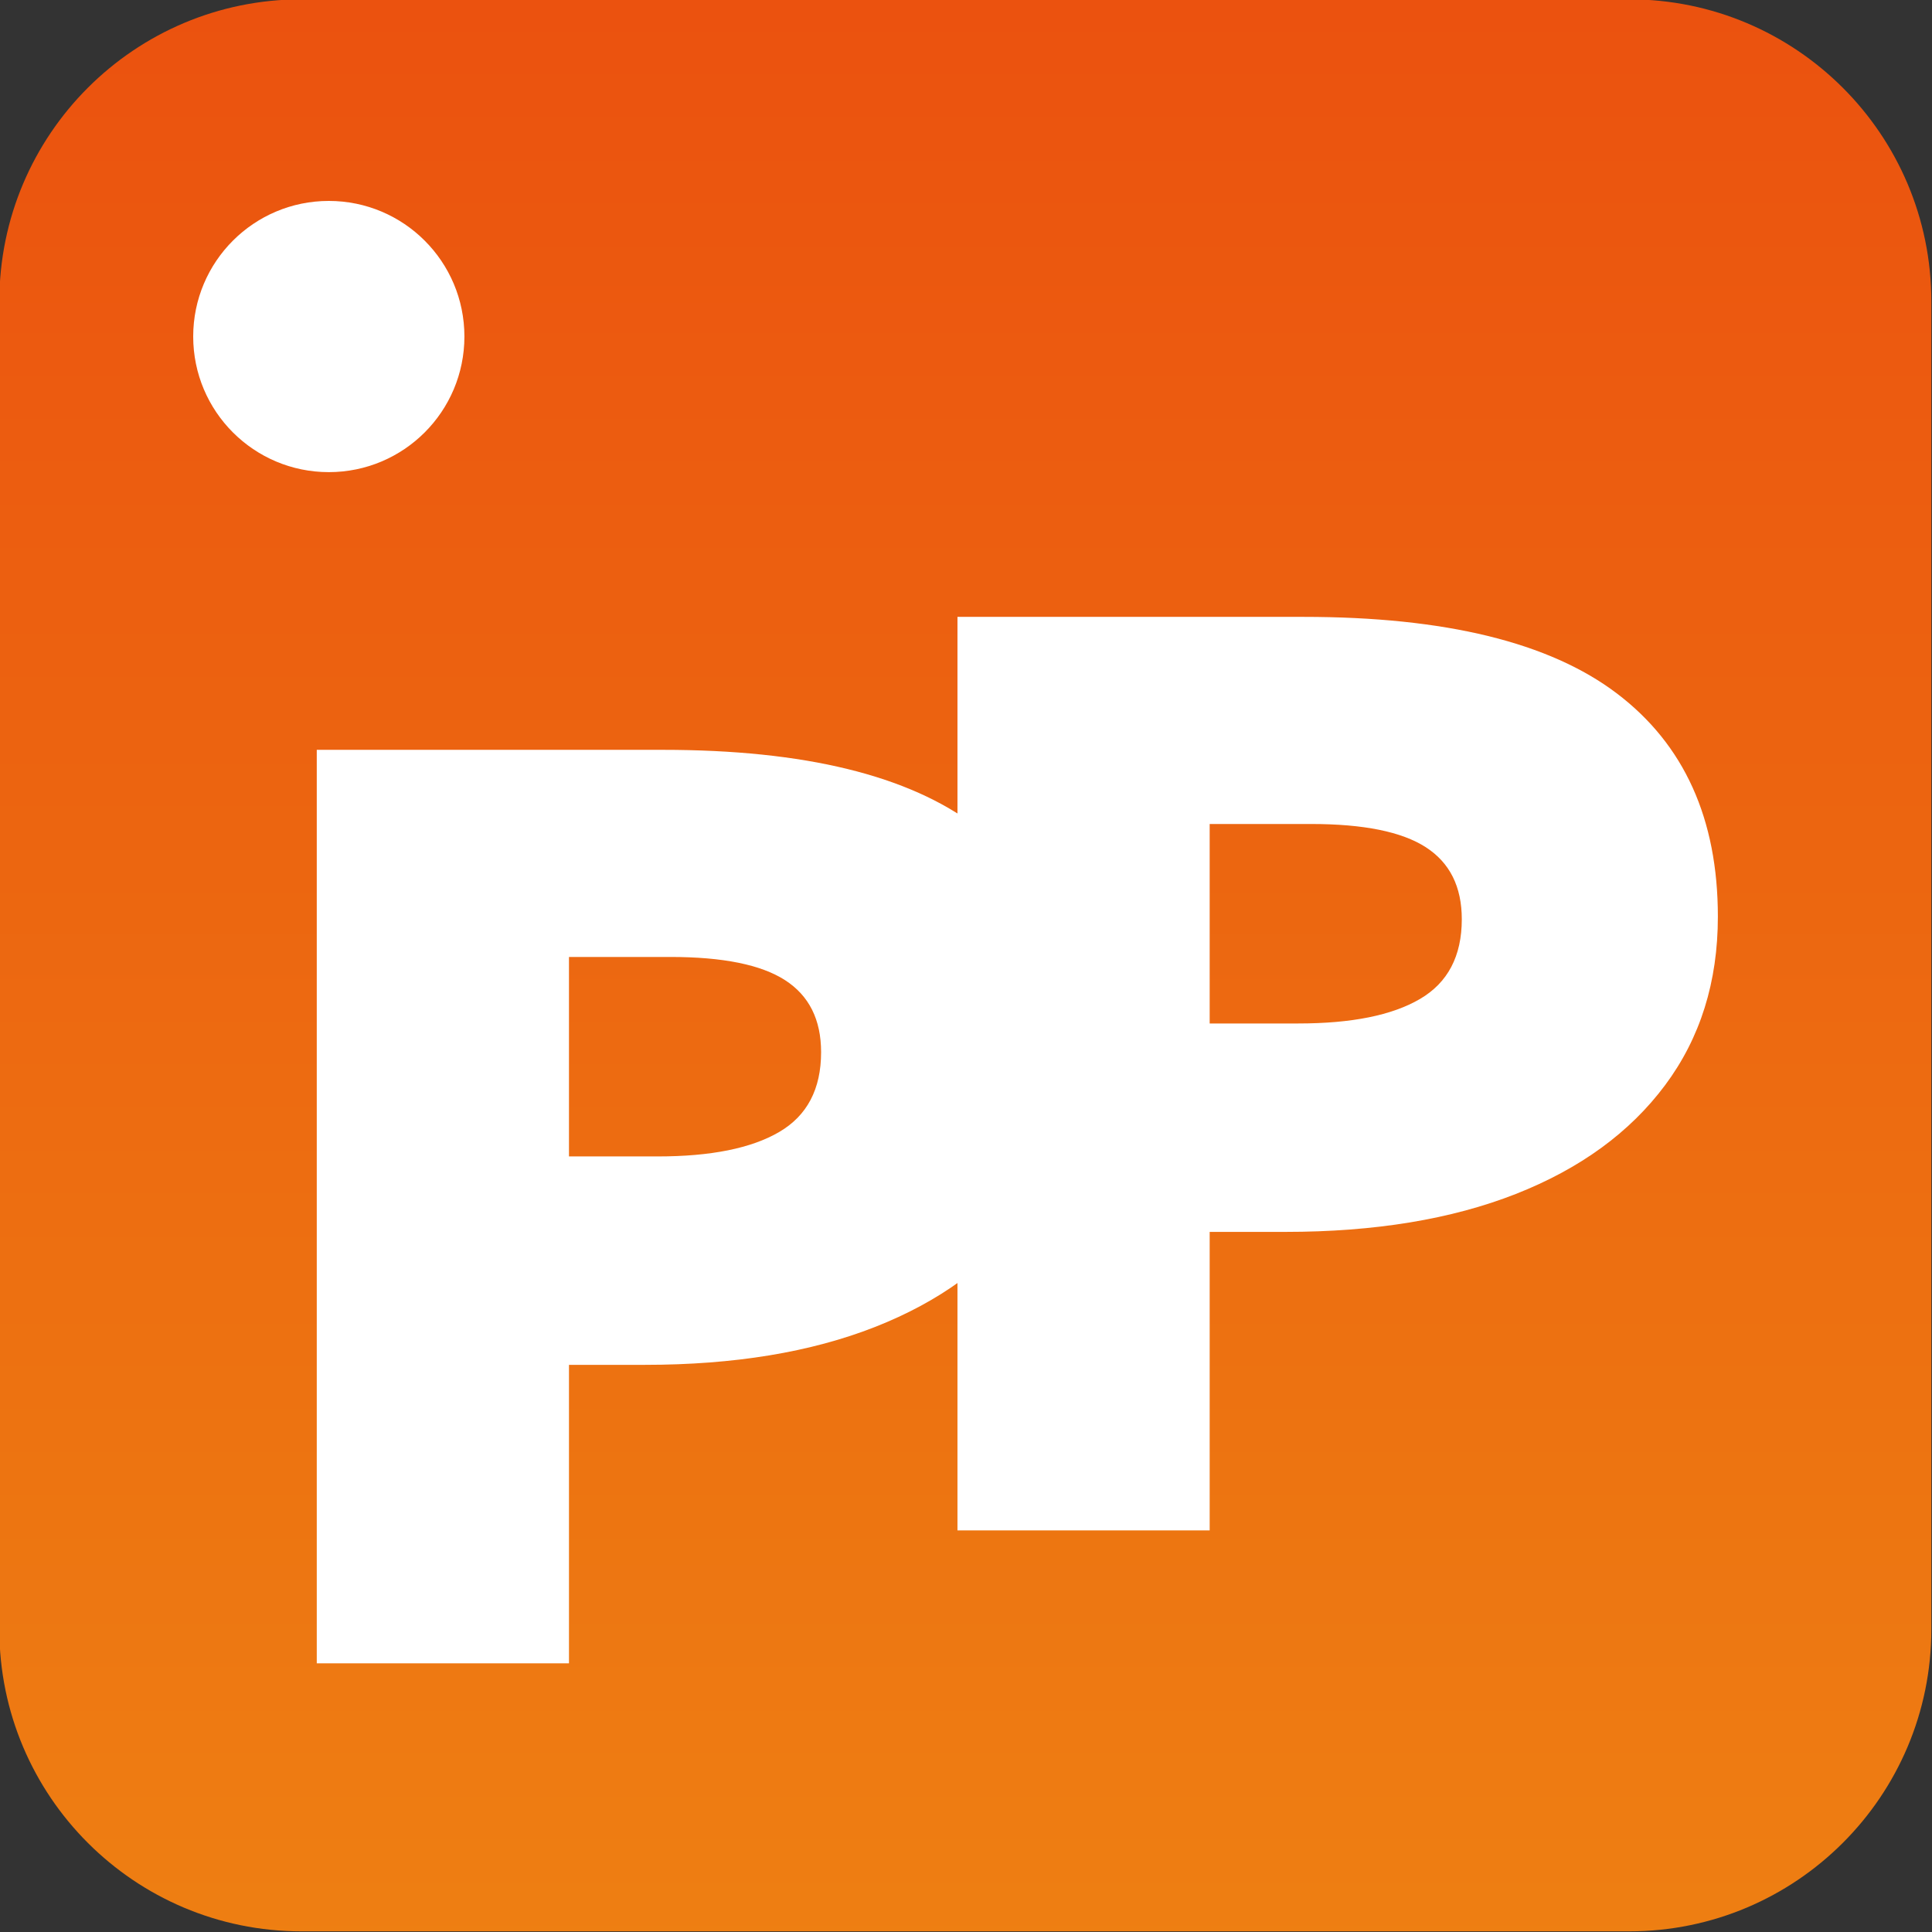 <svg xmlns="http://www.w3.org/2000/svg" xmlns:xlink="http://www.w3.org/1999/xlink" width="500" zoomAndPan="magnify" viewBox="0 0 375 375" height="500" preserveAspectRatio="xMidYMid meet" version="1.0"><rect x="0" y="0" width="375" height="375" fill="#333333" stroke="none"/><defs><g/><clipPath id="6f4a5db931"><path d="M 0 0 L 374.871 0 L 374.871 374.871 L 0 374.871 Z M 0 0 " clip-rule="nonzero"/></clipPath><clipPath id="6cde3c3f68"><path d="M 58.504 -0.129 L 316.234 -0.129 C 348.617 -0.129 374.871 26.121 374.871 58.504 L 374.871 316.234 C 374.871 348.617 348.617 374.871 316.234 374.871 L 58.504 374.871 C 26.121 374.871 -0.129 348.617 -0.129 316.234 L -0.129 58.504 C -0.129 26.121 26.121 -0.129 58.504 -0.129 Z M 58.504 -0.129 " clip-rule="nonzero"/></clipPath><linearGradient x1="0" gradientTransform="matrix(1.465, 0, 0, 1.465, -0.13, -0.13)" y1="0.089" x2="0" gradientUnits="userSpaceOnUse" y2="256" id="d570980f91"><stop stop-opacity="1" stop-color="rgb(92.2%, 32.205%, 5.899%)" offset="0"/><stop stop-opacity="1" stop-color="rgb(92.207%, 32.343%, 5.908%)" offset="0.016"/><stop stop-opacity="1" stop-color="rgb(92.224%, 32.617%, 5.928%)" offset="0.031"/><stop stop-opacity="1" stop-color="rgb(92.242%, 32.892%, 5.946%)" offset="0.047"/><stop stop-opacity="1" stop-color="rgb(92.259%, 33.168%, 5.965%)" offset="0.062"/><stop stop-opacity="1" stop-color="rgb(92.276%, 33.443%, 5.984%)" offset="0.078"/><stop stop-opacity="1" stop-color="rgb(92.294%, 33.717%, 6.003%)" offset="0.094"/><stop stop-opacity="1" stop-color="rgb(92.311%, 33.992%, 6.021%)" offset="0.109"/><stop stop-opacity="1" stop-color="rgb(92.328%, 34.267%, 6.039%)" offset="0.125"/><stop stop-opacity="1" stop-color="rgb(92.345%, 34.541%, 6.059%)" offset="0.141"/><stop stop-opacity="1" stop-color="rgb(92.363%, 34.818%, 6.078%)" offset="0.156"/><stop stop-opacity="1" stop-color="rgb(92.38%, 35.092%, 6.096%)" offset="0.172"/><stop stop-opacity="1" stop-color="rgb(92.397%, 35.367%, 6.116%)" offset="0.188"/><stop stop-opacity="1" stop-color="rgb(92.413%, 35.641%, 6.134%)" offset="0.203"/><stop stop-opacity="1" stop-color="rgb(92.432%, 35.916%, 6.152%)" offset="0.219"/><stop stop-opacity="1" stop-color="rgb(92.448%, 36.191%, 6.171%)" offset="0.234"/><stop stop-opacity="1" stop-color="rgb(92.465%, 36.467%, 6.19%)" offset="0.25"/><stop stop-opacity="1" stop-color="rgb(92.482%, 36.742%, 6.209%)" offset="0.266"/><stop stop-opacity="1" stop-color="rgb(92.5%, 37.016%, 6.227%)" offset="0.281"/><stop stop-opacity="1" stop-color="rgb(92.517%, 37.291%, 6.247%)" offset="0.297"/><stop stop-opacity="1" stop-color="rgb(92.534%, 37.566%, 6.265%)" offset="0.312"/><stop stop-opacity="1" stop-color="rgb(92.551%, 37.84%, 6.284%)" offset="0.328"/><stop stop-opacity="1" stop-color="rgb(92.569%, 38.115%, 6.302%)" offset="0.344"/><stop stop-opacity="1" stop-color="rgb(92.586%, 38.391%, 6.322%)" offset="0.359"/><stop stop-opacity="1" stop-color="rgb(92.603%, 38.666%, 6.34%)" offset="0.375"/><stop stop-opacity="1" stop-color="rgb(92.619%, 38.94%, 6.358%)" offset="0.391"/><stop stop-opacity="1" stop-color="rgb(92.638%, 39.215%, 6.377%)" offset="0.406"/><stop stop-opacity="1" stop-color="rgb(92.654%, 39.49%, 6.396%)" offset="0.422"/><stop stop-opacity="1" stop-color="rgb(92.671%, 39.764%, 6.415%)" offset="0.438"/><stop stop-opacity="1" stop-color="rgb(92.688%, 40.041%, 6.433%)" offset="0.453"/><stop stop-opacity="1" stop-color="rgb(92.706%, 40.315%, 6.453%)" offset="0.469"/><stop stop-opacity="1" stop-color="rgb(92.723%, 40.59%, 6.471%)" offset="0.484"/><stop stop-opacity="1" stop-color="rgb(92.74%, 40.865%, 6.49%)" offset="0.5"/><stop stop-opacity="1" stop-color="rgb(92.758%, 41.139%, 6.508%)" offset="0.516"/><stop stop-opacity="1" stop-color="rgb(92.775%, 41.414%, 6.528%)" offset="0.531"/><stop stop-opacity="1" stop-color="rgb(92.792%, 41.69%, 6.546%)" offset="0.547"/><stop stop-opacity="1" stop-color="rgb(92.809%, 41.965%, 6.564%)" offset="0.562"/><stop stop-opacity="1" stop-color="rgb(92.827%, 42.239%, 6.584%)" offset="0.578"/><stop stop-opacity="1" stop-color="rgb(92.844%, 42.514%, 6.602%)" offset="0.594"/><stop stop-opacity="1" stop-color="rgb(92.86%, 42.789%, 6.621%)" offset="0.609"/><stop stop-opacity="1" stop-color="rgb(92.877%, 43.063%, 6.639%)" offset="0.625"/><stop stop-opacity="1" stop-color="rgb(92.896%, 43.34%, 6.659%)" offset="0.641"/><stop stop-opacity="1" stop-color="rgb(92.912%, 43.614%, 6.677%)" offset="0.656"/><stop stop-opacity="1" stop-color="rgb(92.929%, 43.889%, 6.696%)" offset="0.672"/><stop stop-opacity="1" stop-color="rgb(92.946%, 44.164%, 6.715%)" offset="0.688"/><stop stop-opacity="1" stop-color="rgb(92.964%, 44.438%, 6.734%)" offset="0.703"/><stop stop-opacity="1" stop-color="rgb(92.981%, 44.713%, 6.752%)" offset="0.719"/><stop stop-opacity="1" stop-color="rgb(92.998%, 44.989%, 6.77%)" offset="0.734"/><stop stop-opacity="1" stop-color="rgb(93.015%, 45.264%, 6.79%)" offset="0.75"/><stop stop-opacity="1" stop-color="rgb(93.033%, 45.538%, 6.808%)" offset="0.766"/><stop stop-opacity="1" stop-color="rgb(93.05%, 45.813%, 6.827%)" offset="0.781"/><stop stop-opacity="1" stop-color="rgb(93.066%, 46.088%, 6.847%)" offset="0.797"/><stop stop-opacity="1" stop-color="rgb(93.083%, 46.362%, 6.865%)" offset="0.812"/><stop stop-opacity="1" stop-color="rgb(93.102%, 46.637%, 6.883%)" offset="0.828"/><stop stop-opacity="1" stop-color="rgb(93.118%, 46.913%, 6.902%)" offset="0.844"/><stop stop-opacity="1" stop-color="rgb(93.135%, 47.188%, 6.921%)" offset="0.859"/><stop stop-opacity="1" stop-color="rgb(93.153%, 47.462%, 6.94%)" offset="0.875"/><stop stop-opacity="1" stop-color="rgb(93.17%, 47.737%, 6.958%)" offset="0.891"/><stop stop-opacity="1" stop-color="rgb(93.187%, 48.012%, 6.978%)" offset="0.906"/><stop stop-opacity="1" stop-color="rgb(93.204%, 48.286%, 6.996%)" offset="0.922"/><stop stop-opacity="1" stop-color="rgb(93.222%, 48.563%, 7.014%)" offset="0.938"/><stop stop-opacity="1" stop-color="rgb(93.239%, 48.837%, 7.033%)" offset="0.953"/><stop stop-opacity="1" stop-color="rgb(93.256%, 49.112%, 7.053%)" offset="0.969"/><stop stop-opacity="1" stop-color="rgb(93.272%, 49.387%, 7.071%)" offset="0.984"/><stop stop-opacity="1" stop-color="rgb(93.291%, 49.661%, 7.089%)" offset="1"/></linearGradient><clipPath id="f596e4a5f9"><path d="M 37.5 39 L 90.141 39 L 90.141 91.641 L 37.5 91.641 Z M 37.5 39 " clip-rule="nonzero"/></clipPath><clipPath id="9dc9e967b6"><path d="M 63.82 39 C 49.285 39 37.5 50.785 37.5 65.32 C 37.5 79.859 49.285 91.641 63.82 91.641 C 78.359 91.641 90.141 79.859 90.141 65.32 C 90.141 50.785 78.359 39 63.82 39 Z M 63.82 39 " clip-rule="nonzero"/></clipPath></defs><g clip-path="url(#6f4a5db931)"><g clip-path="url(#6cde3c3f68)"><path fill="url(#d570980f91)" d="M 0 0 L 0 374.871 L 374.871 374.871 L 374.871 0 Z M 0 0 " fill-rule="nonzero"/></g></g><g clip-path="url(#f596e4a5f9)"><g clip-path="url(#9dc9e967b6)"><path fill="#ffffff" d="M 37.5 39 L 90.141 39 L 90.141 91.641 L 37.5 91.641 Z M 37.5 39 " fill-opacity="1" fill-rule="nonzero"/></g></g><g fill="#ffffff" fill-opacity="1"><g transform="translate(46.5, 322.854)"><g><path d="M 63.938 0 L 14.984 0 L 14.984 -177.312 L 82.156 -177.312 C 109.633 -177.312 129.906 -172.359 142.969 -162.453 C 156.039 -152.547 162.578 -138.102 162.578 -119.125 C 162.578 -106.469 159.16 -95.562 152.328 -86.406 C 145.504 -77.25 135.848 -70.211 123.359 -65.297 C 110.879 -60.391 95.984 -57.938 78.672 -57.938 L 63.938 -57.938 Z M 83.656 -137.109 L 63.938 -137.109 L 63.938 -98.391 L 81.156 -98.391 C 91.477 -98.391 99.344 -99.973 104.75 -103.141 C 110.164 -106.305 112.875 -111.469 112.875 -118.625 C 112.875 -124.945 110.539 -129.609 105.875 -132.609 C 101.219 -135.609 93.812 -137.109 83.656 -137.109 Z M 83.656 -137.109 "/></g></g></g><g fill="#ffffff" fill-opacity="1"><g transform="translate(170.859, 297.046)"><g><path d="M 63.938 0 L 14.984 0 L 14.984 -177.312 L 82.156 -177.312 C 109.633 -177.312 129.906 -172.359 142.969 -162.453 C 156.039 -152.547 162.578 -138.102 162.578 -119.125 C 162.578 -106.469 159.16 -95.562 152.328 -86.406 C 145.504 -77.25 135.848 -70.211 123.359 -65.297 C 110.879 -60.391 95.984 -57.938 78.672 -57.938 L 63.938 -57.938 Z M 83.656 -137.109 L 63.938 -137.109 L 63.938 -98.391 L 81.156 -98.391 C 91.477 -98.391 99.344 -99.973 104.75 -103.141 C 110.164 -106.305 112.875 -111.469 112.875 -118.625 C 112.875 -124.945 110.539 -129.609 105.875 -132.609 C 101.219 -135.609 93.812 -137.109 83.656 -137.109 Z M 83.656 -137.109 "/></g></g></g></svg>
